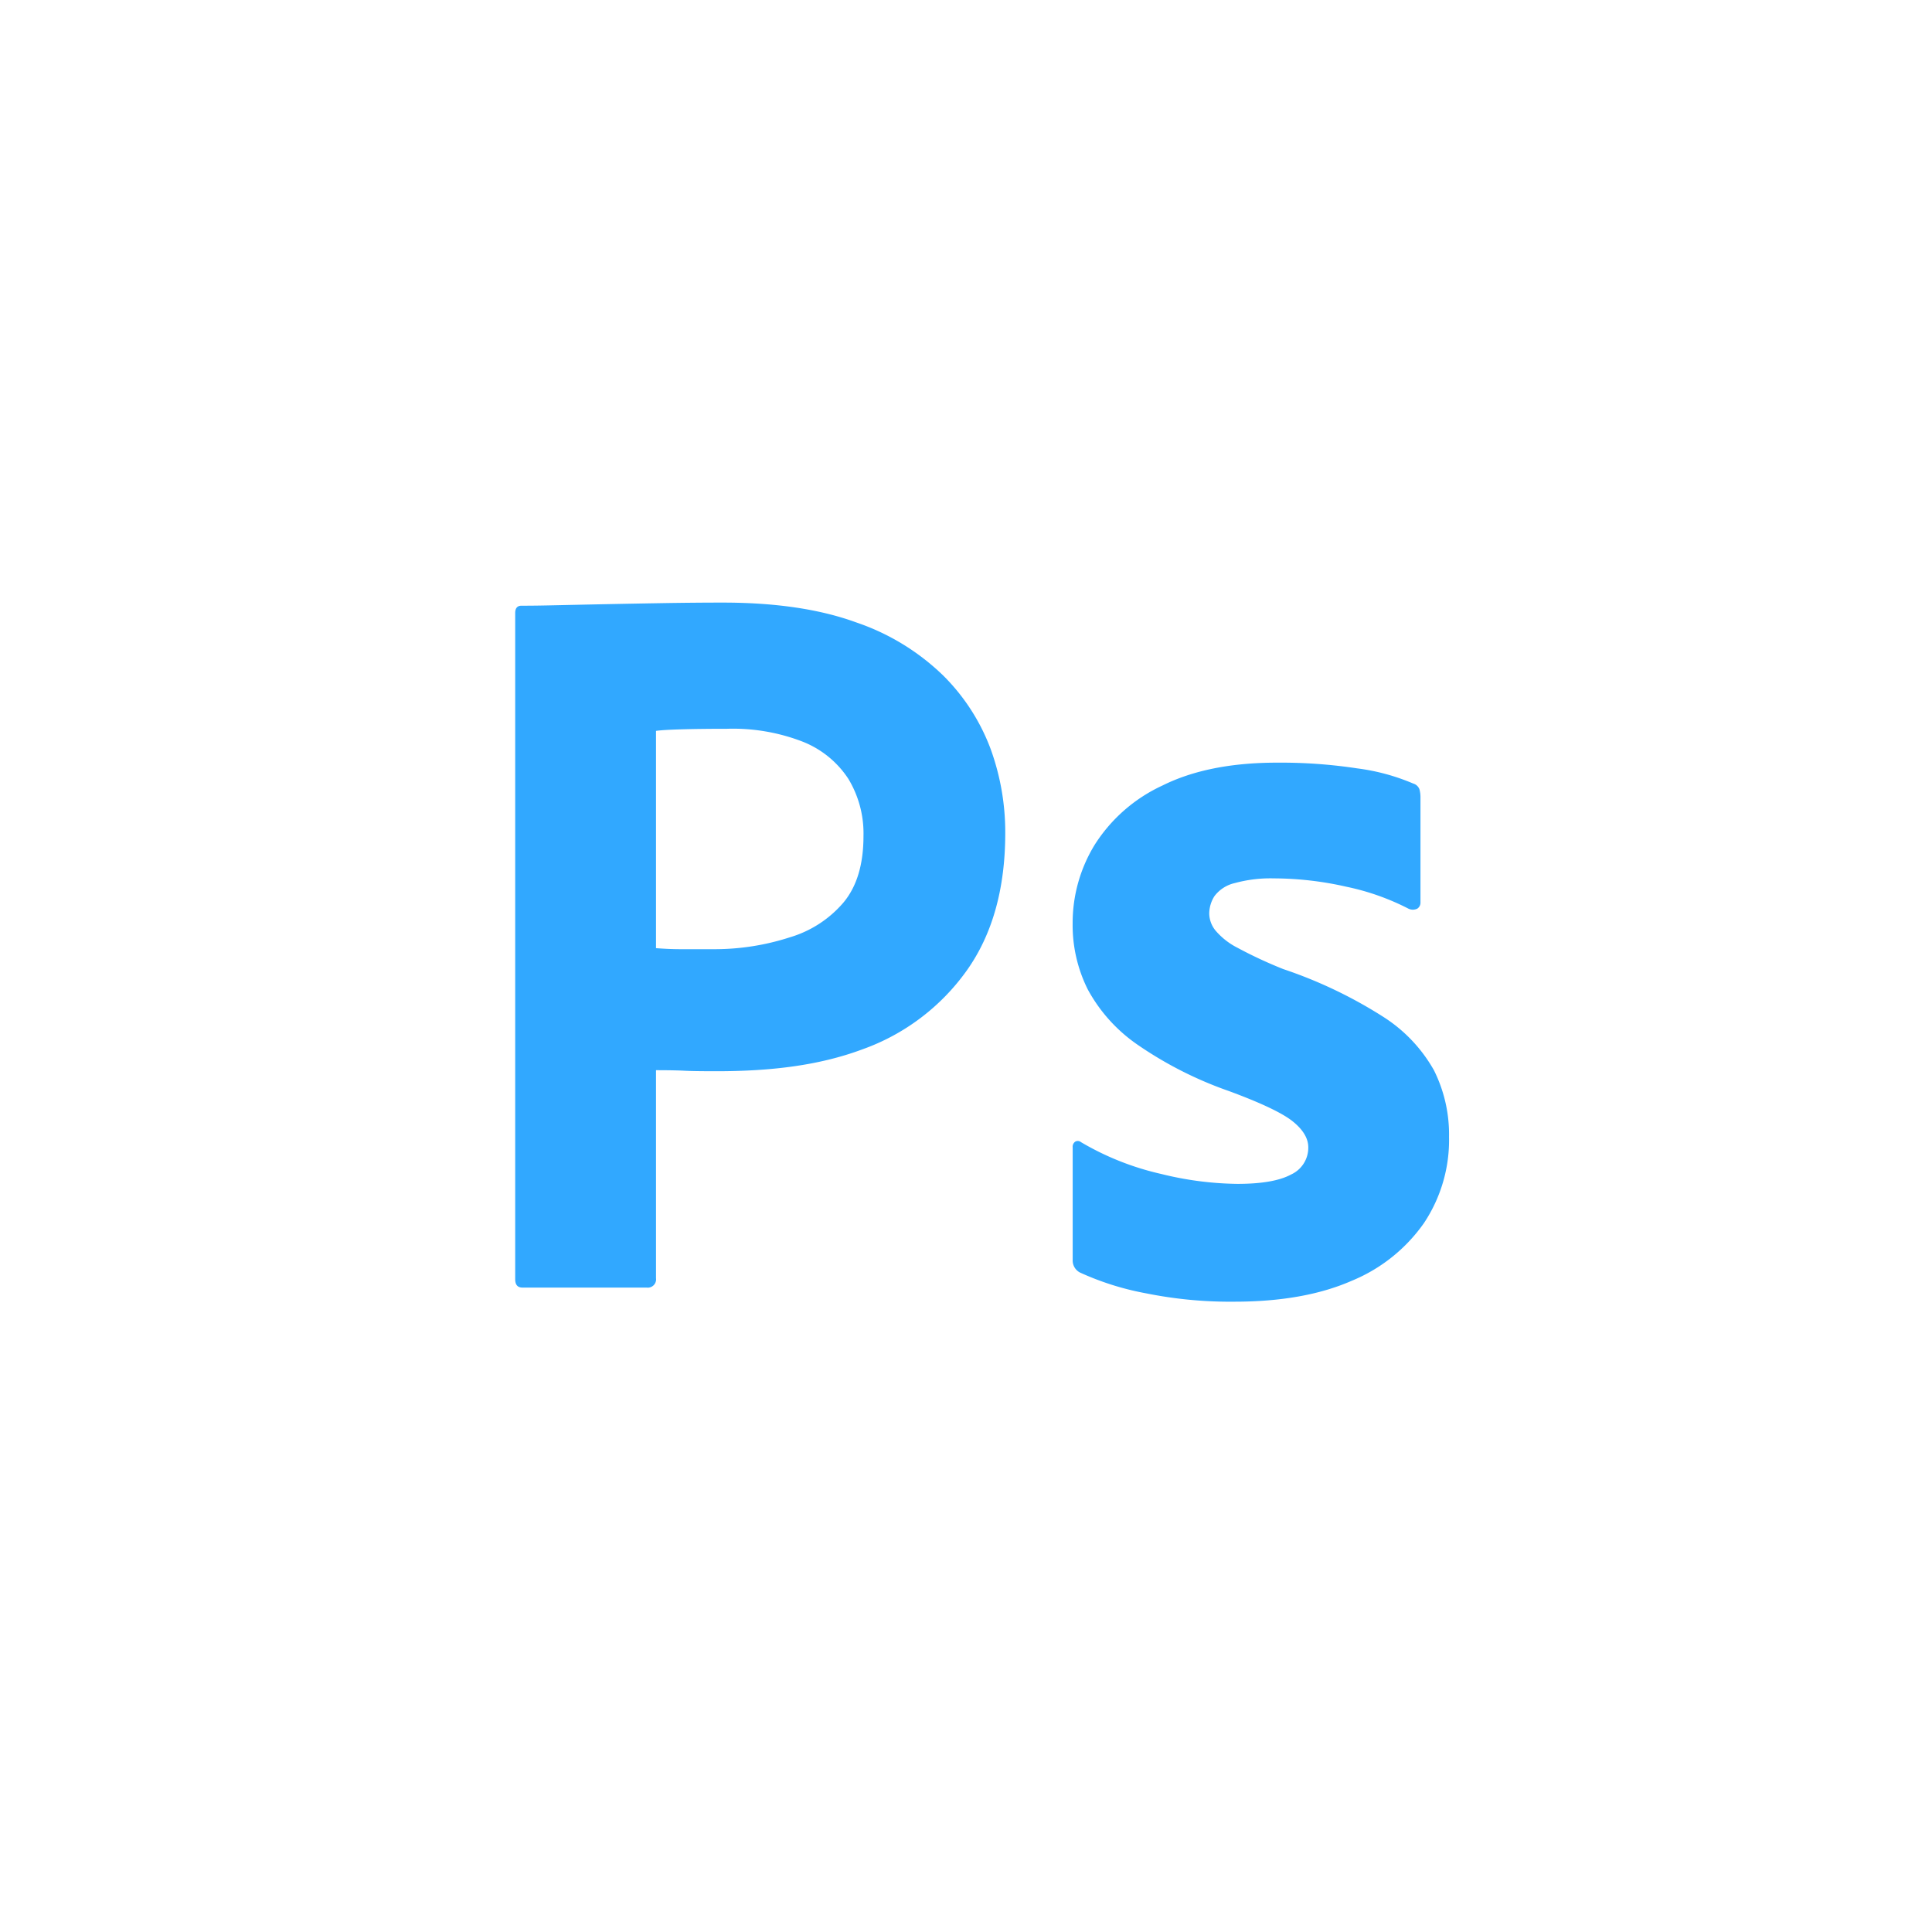 <svg xmlns="http://www.w3.org/2000/svg" width="60" height="60" fill="none"><path fill="#31A8FF" d="M16 39.73V19.038c0-.151.065-.227.194-.227.345 0 .66-.005 1.135-.016a605.949 605.949 0 0 1 3.287-.065c.615-.01 1.225-.016 1.829-.016 1.64 0 3.022.205 4.144.615a7.19 7.19 0 0 1 2.704 1.651 6.335 6.335 0 0 1 1.473 2.283c.303.836.456 1.718.453 2.607 0 1.727-.399 3.152-1.198 4.274a6.769 6.769 0 0 1-3.237 2.444c-1.36.508-2.871.68-4.533.68-.475 0-.81-.005-1.004-.016-.194-.01-.486-.016-.874-.016v6.46a.258.258 0 0 1-.292.291h-3.854c-.152 0-.227-.086-.227-.259zm4.373-17.032v6.748c.28.022.54.032.777.032h1.068a7.593 7.593 0 0 0 2.315-.37 3.491 3.491 0 0 0 1.652-1.068c.42-.496.631-1.187.631-2.072a3.275 3.275 0 0 0-.47-1.781 3.02 3.02 0 0 0-1.408-1.15 6 6 0 0 0-2.363-.404c-.519 0-.977.005-1.377.016s-.674.027-.825.049zm23.365 5.52a7.575 7.575 0 0 0-1.926-.68 10.236 10.236 0 0 0-2.25-.259 4.189 4.189 0 0 0-1.215.146c-.251.056-.475.2-.631.405a1.02 1.02 0 0 0-.162.55.86.86 0 0 0 .194.518c.19.221.42.403.68.534.462.249.938.47 1.425.664a14.11 14.11 0 0 1 3.092 1.474 4.702 4.702 0 0 1 1.587 1.667c.321.643.482 1.354.469 2.072.02.95-.252 1.881-.777 2.672a5.111 5.111 0 0 1-2.25 1.797c-.983.431-2.197.647-3.643.647a13.17 13.17 0 0 1-2.736-.259c-.71-.13-1.4-.347-2.056-.647a.42.42 0 0 1-.226-.389v-3.497a.19.19 0 0 1 .08-.178.157.157 0 0 1 .179.016c.774.457 1.615.79 2.493.988.773.194 1.566.297 2.363.307.756 0 1.311-.097 1.668-.291a.915.915 0 0 0 .534-.842c0-.28-.162-.55-.486-.81-.323-.258-.982-.571-1.975-.938a11.9 11.9 0 0 1-2.865-1.457 4.942 4.942 0 0 1-1.522-1.7 4.465 4.465 0 0 1-.47-2.056 4.642 4.642 0 0 1 .68-2.429 4.94 4.94 0 0 1 2.105-1.846c.95-.474 2.137-.712 3.562-.712a15.76 15.76 0 0 1 2.493.178 6.536 6.536 0 0 1 1.735.47.295.295 0 0 1 .195.178c.021.079.032.16.032.243v3.27a.219.219 0 0 1-.097.194.312.312 0 0 1-.279 0z"/></svg>